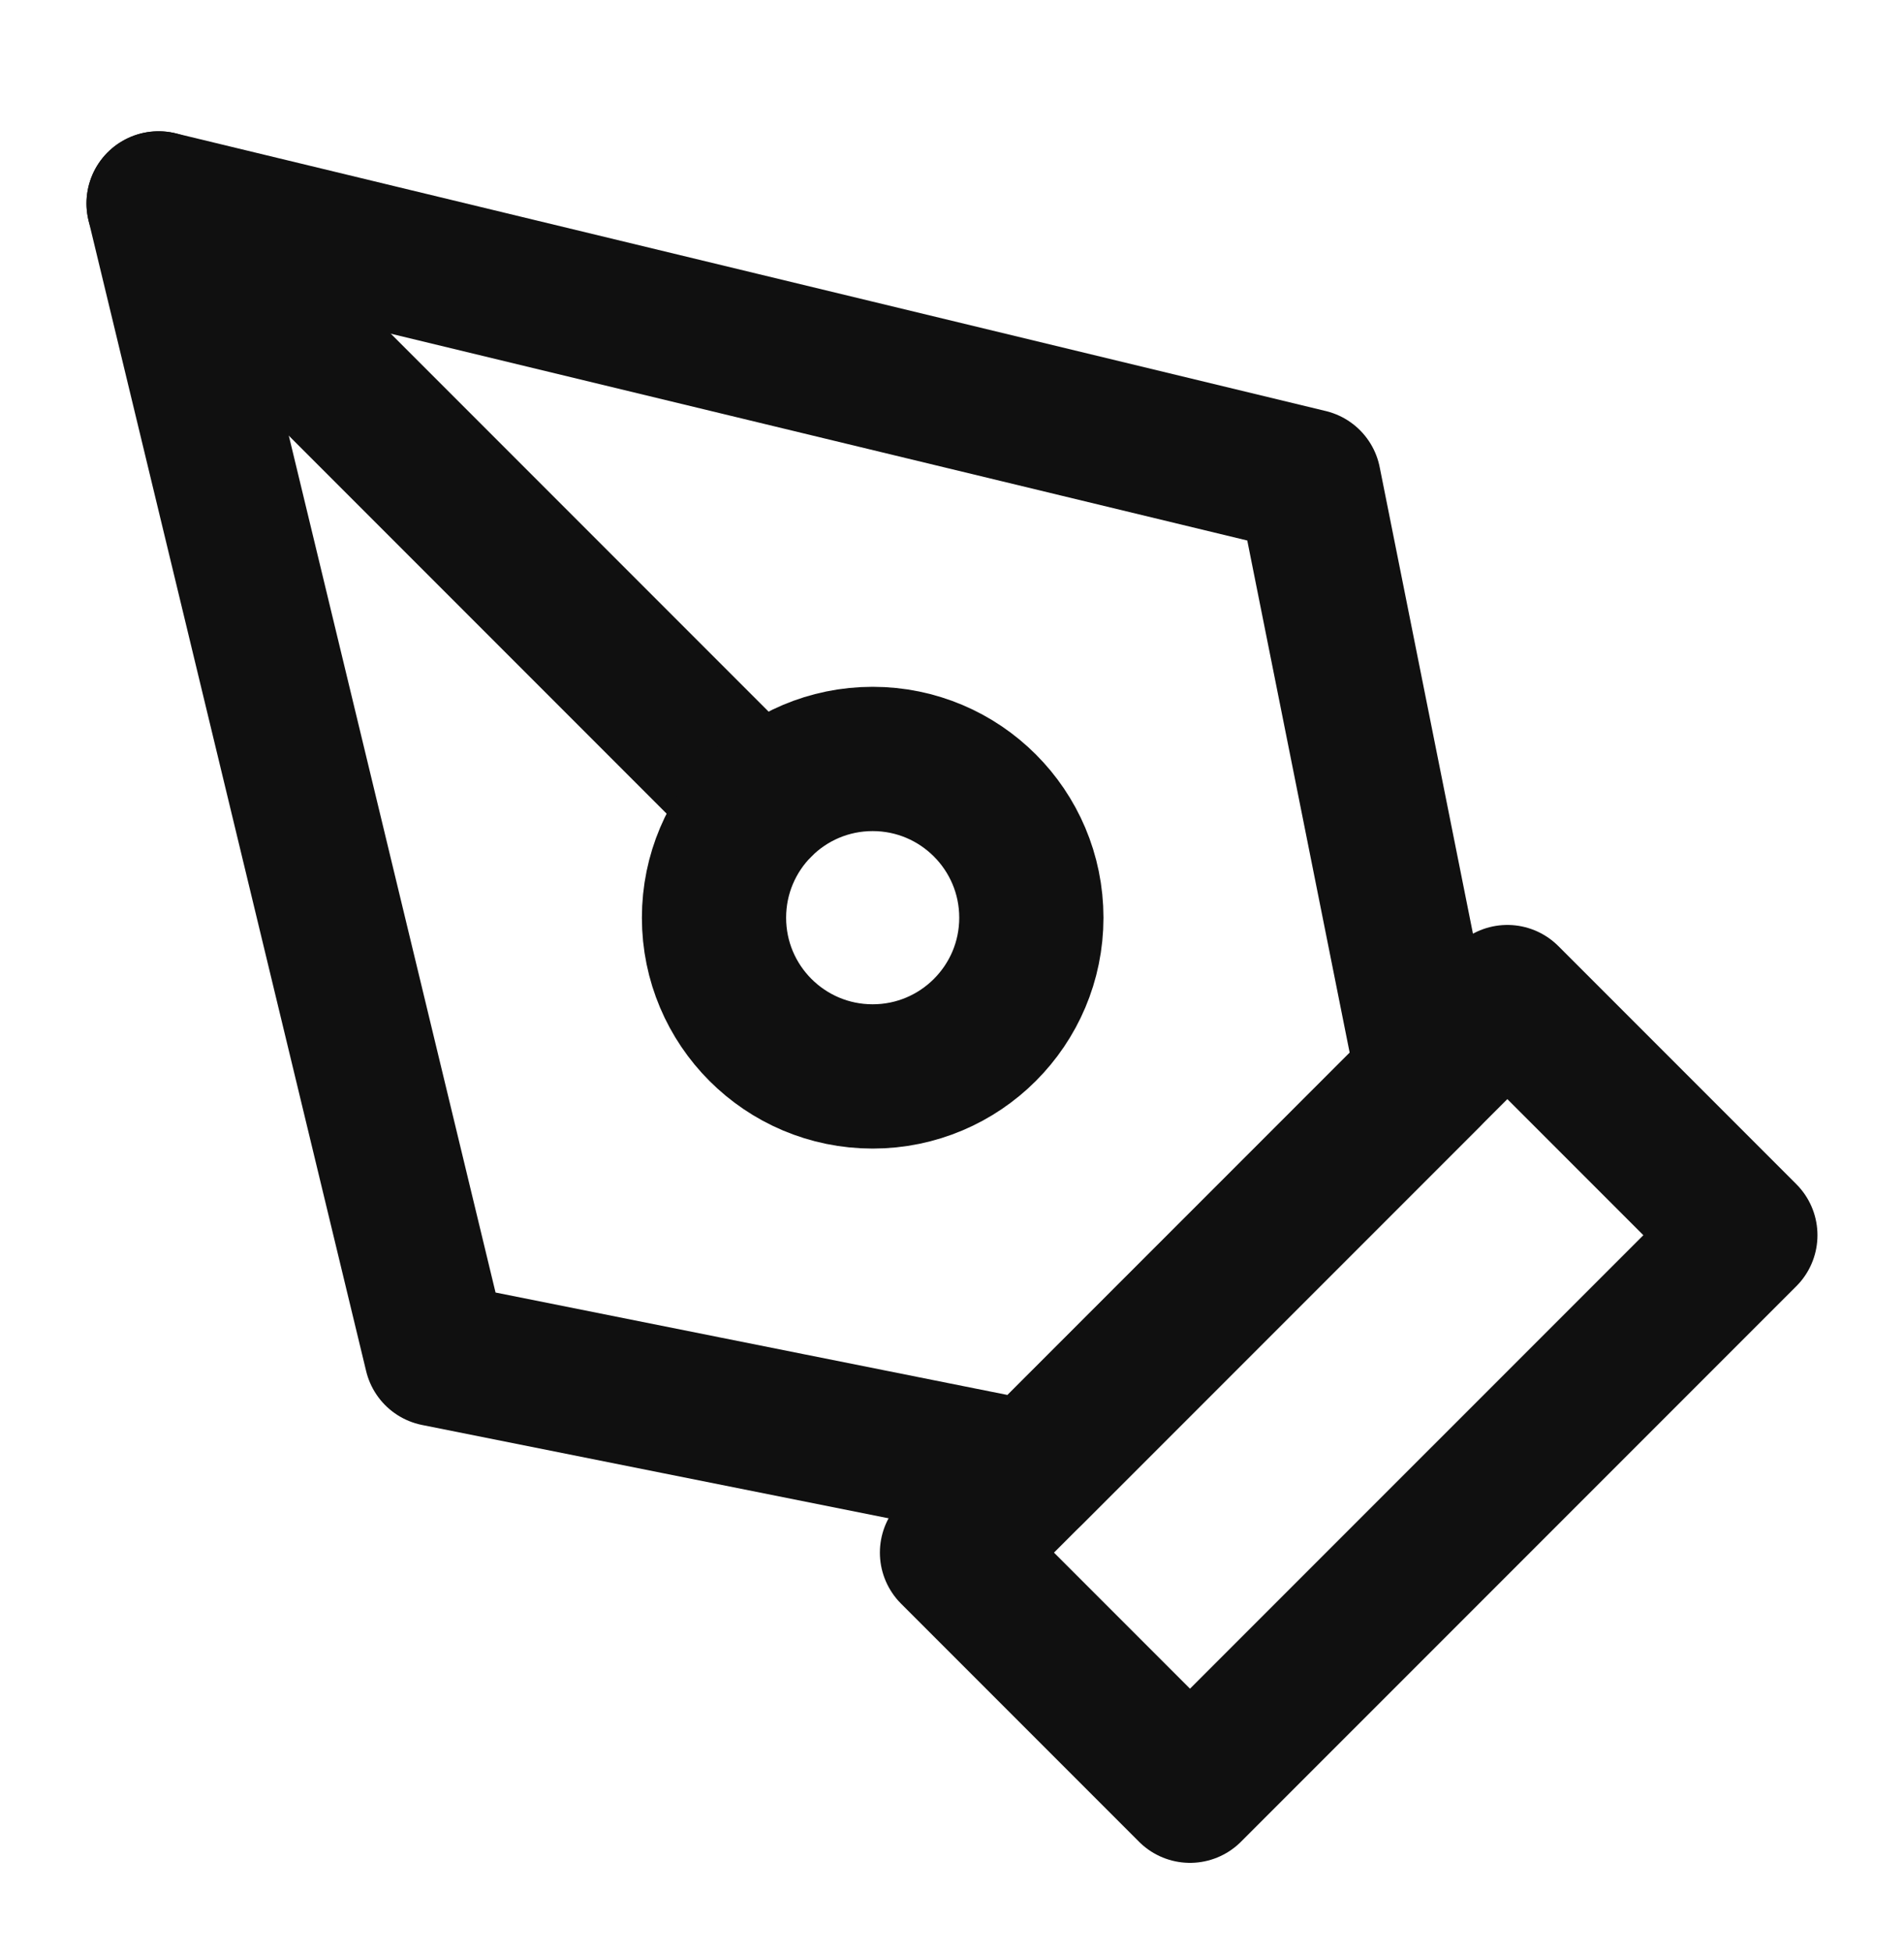 <svg width="40" height="41" viewBox="0 0 40 41" fill="none" xmlns="http://www.w3.org/2000/svg">
<path d="M20 32.605L31.667 20.939L36.667 25.939L25 37.605L20 32.605Z" stroke="#101010" stroke-width="3.03" stroke-linecap="round" stroke-linejoin="round"/>
<path d="M29.999 22.605L27.499 10.105L3.332 4.272L9.165 28.439L21.665 30.939L29.999 22.605Z" stroke="#101010" stroke-width="3.03" stroke-linecap="round" stroke-linejoin="round"/>
<path d="M3.332 4.272L15.975 16.915" stroke="#101010" stroke-width="3.03" stroke-linecap="round" stroke-linejoin="round"/>
<path d="M18.333 22.605C20.174 22.605 21.667 21.113 21.667 19.272C21.667 17.431 20.174 15.938 18.333 15.938C16.492 15.938 15 17.431 15 19.272C15 21.113 16.492 22.605 18.333 22.605Z" stroke="#101010" stroke-width="3.03" stroke-linecap="round" stroke-linejoin="round"/>
</svg>
